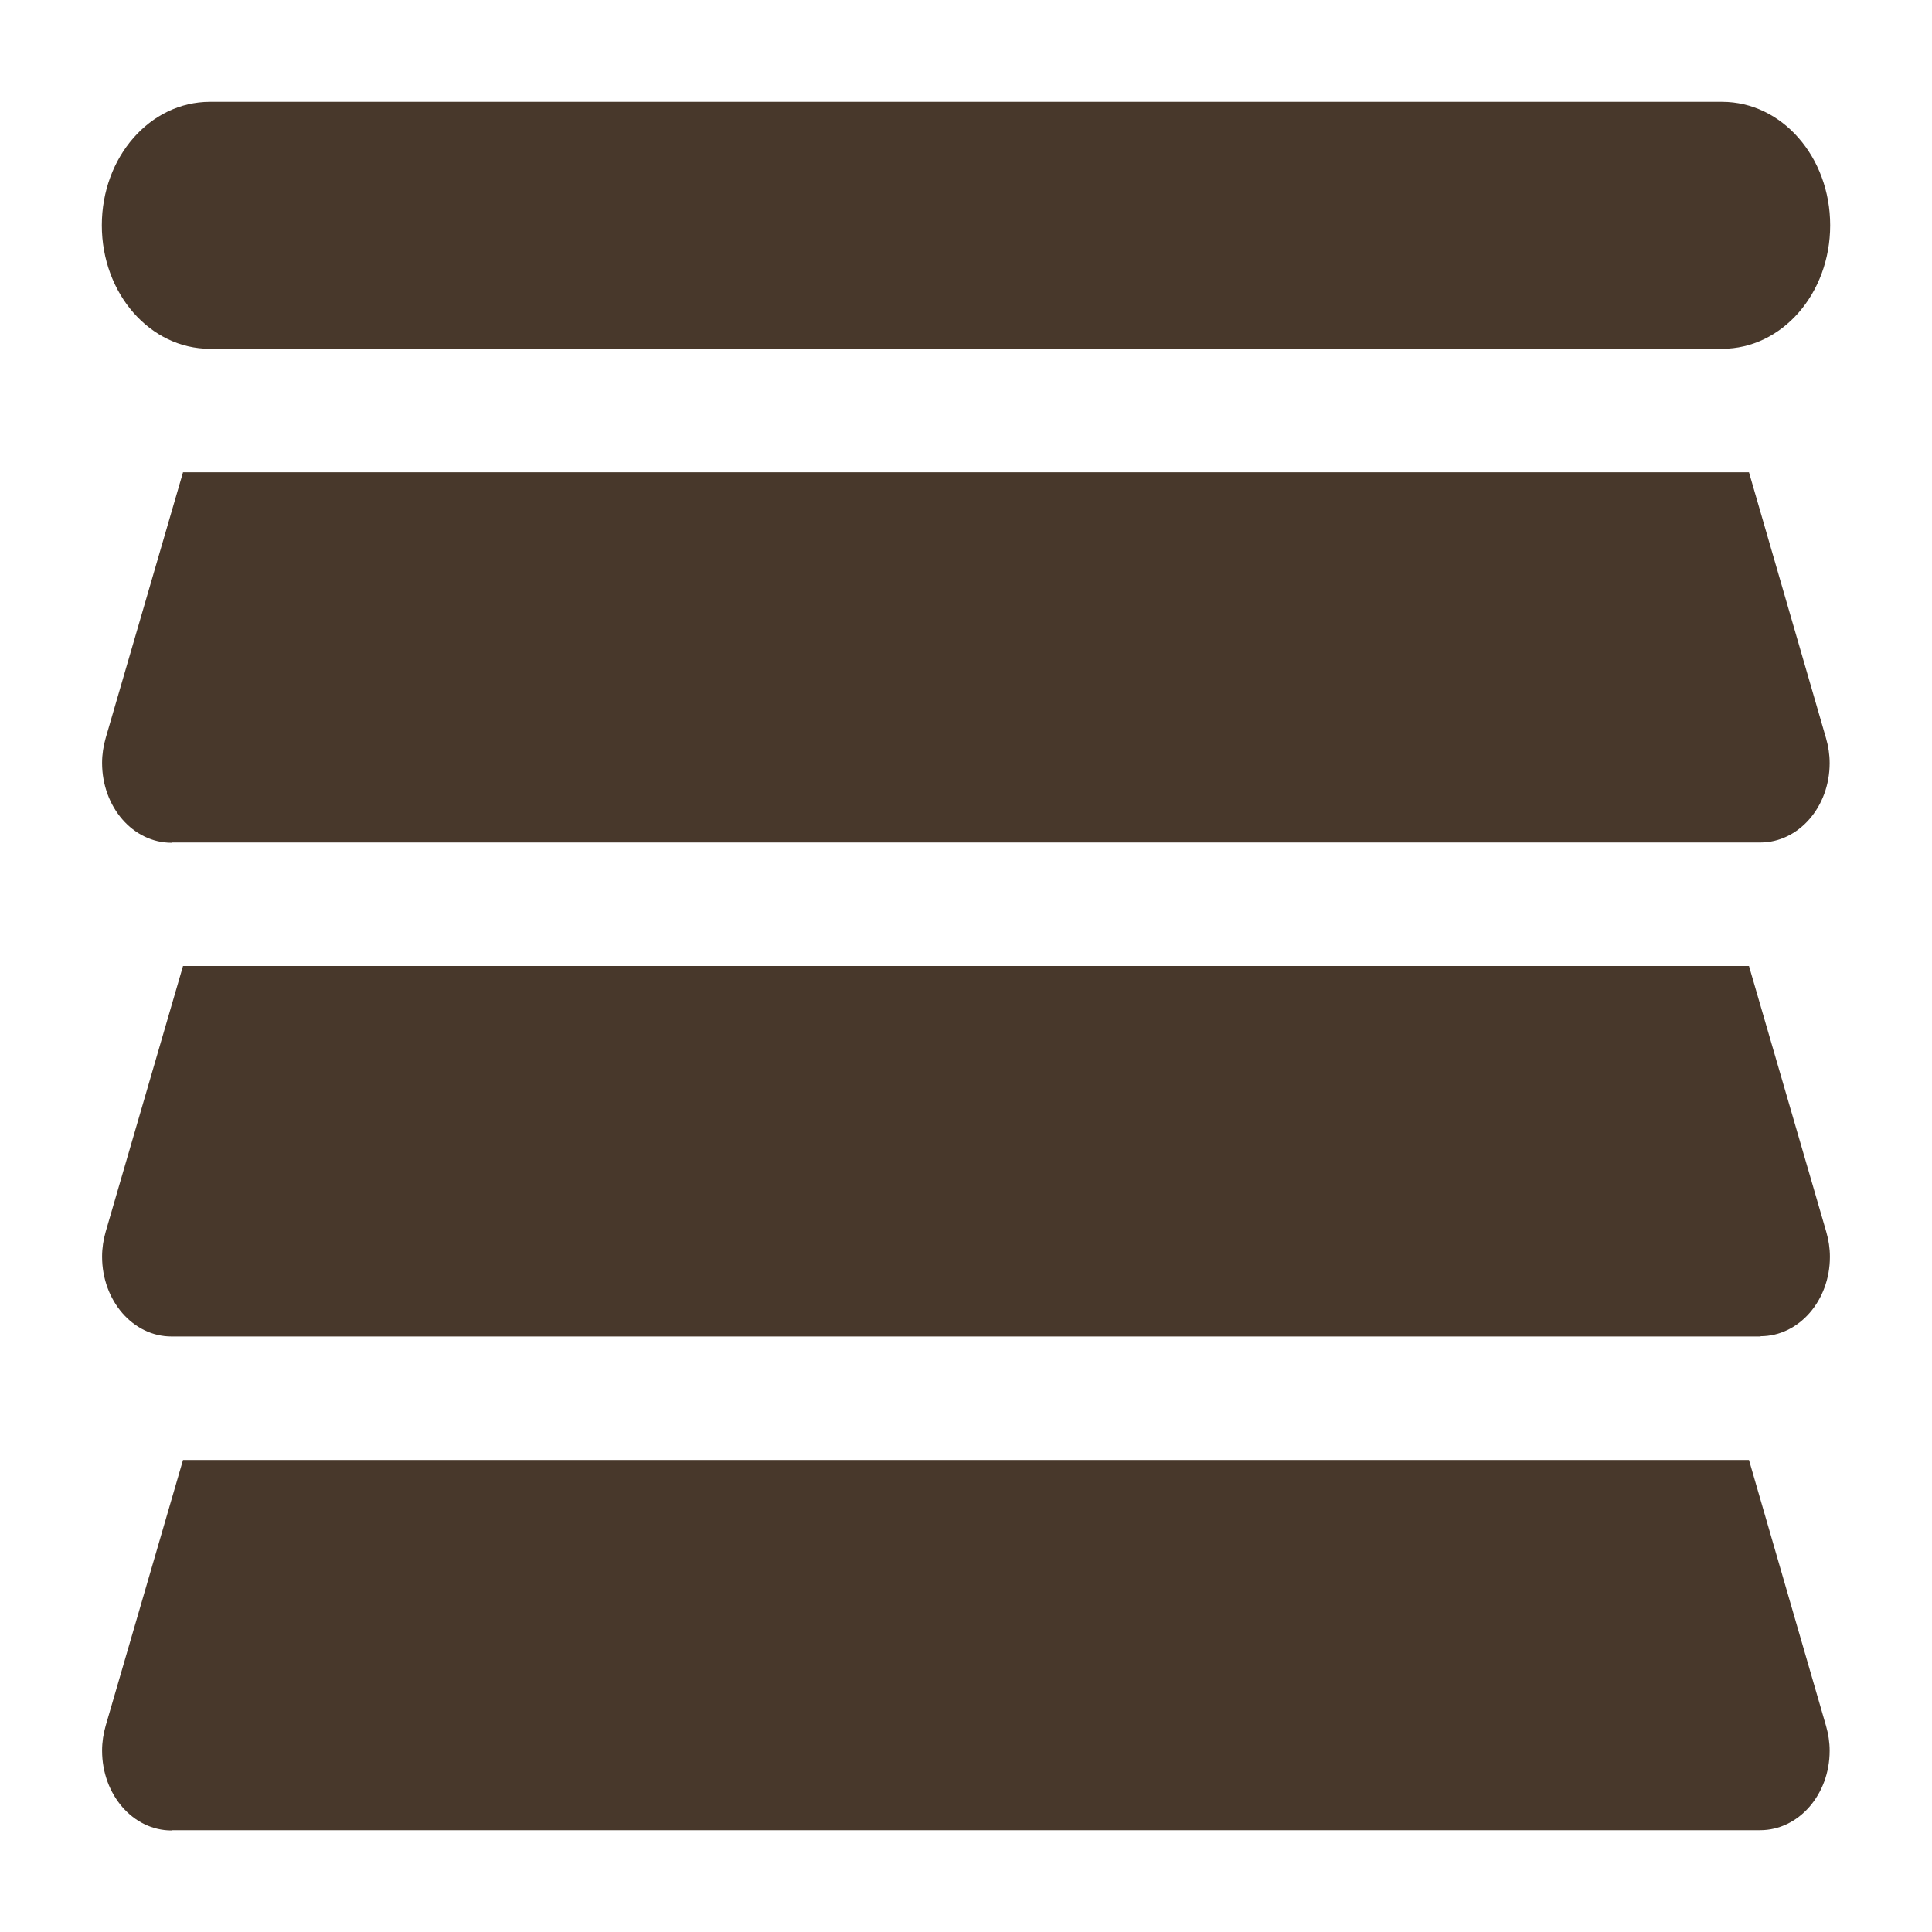 <?xml version="1.0" encoding="UTF-8"?>
<svg id="Lager_1" data-name="Lager 1" xmlns="http://www.w3.org/2000/svg" viewBox="0 0 74 74">
  <defs>
    <style>
      .cls-1 {
        fill: #48382b;
      }
    </style>
  </defs>
  <path class="cls-1" d="M8.04,3.9c-2.29,0-4.14,2.11-4.14,4.73s1.85,4.73,4.14,4.73h57.92c2.29,0,4.14-2.11,4.14-4.73s-1.85-4.73-4.14-4.73H8.04ZM6.57,32.27h60.85c1.47,0,2.66-1.36,2.66-3.04,0-.33-.05-.65-.14-.96l-2.95-10.18H7.01l-2.96,10.17c-.09.31-.14.64-.14.96,0,1.7,1.19,3.06,2.66,3.06ZM67.43,51.18c1.47,0,2.66-1.36,2.66-3.04,0-.33-.05-.65-.14-.96l-2.96-10.18H7.01l-2.96,10.17c-.09.31-.14.64-.14.96,0,1.7,1.19,3.06,2.66,3.06h60.87ZM6.57,70.1h60.85c1.47,0,2.66-1.36,2.66-3.04,0-.33-.05-.65-.14-.96l-2.95-10.18H7.01l-2.96,10.17c-.09.31-.14.64-.14.96,0,1.7,1.19,3.06,2.66,3.06Z"/>
</svg>